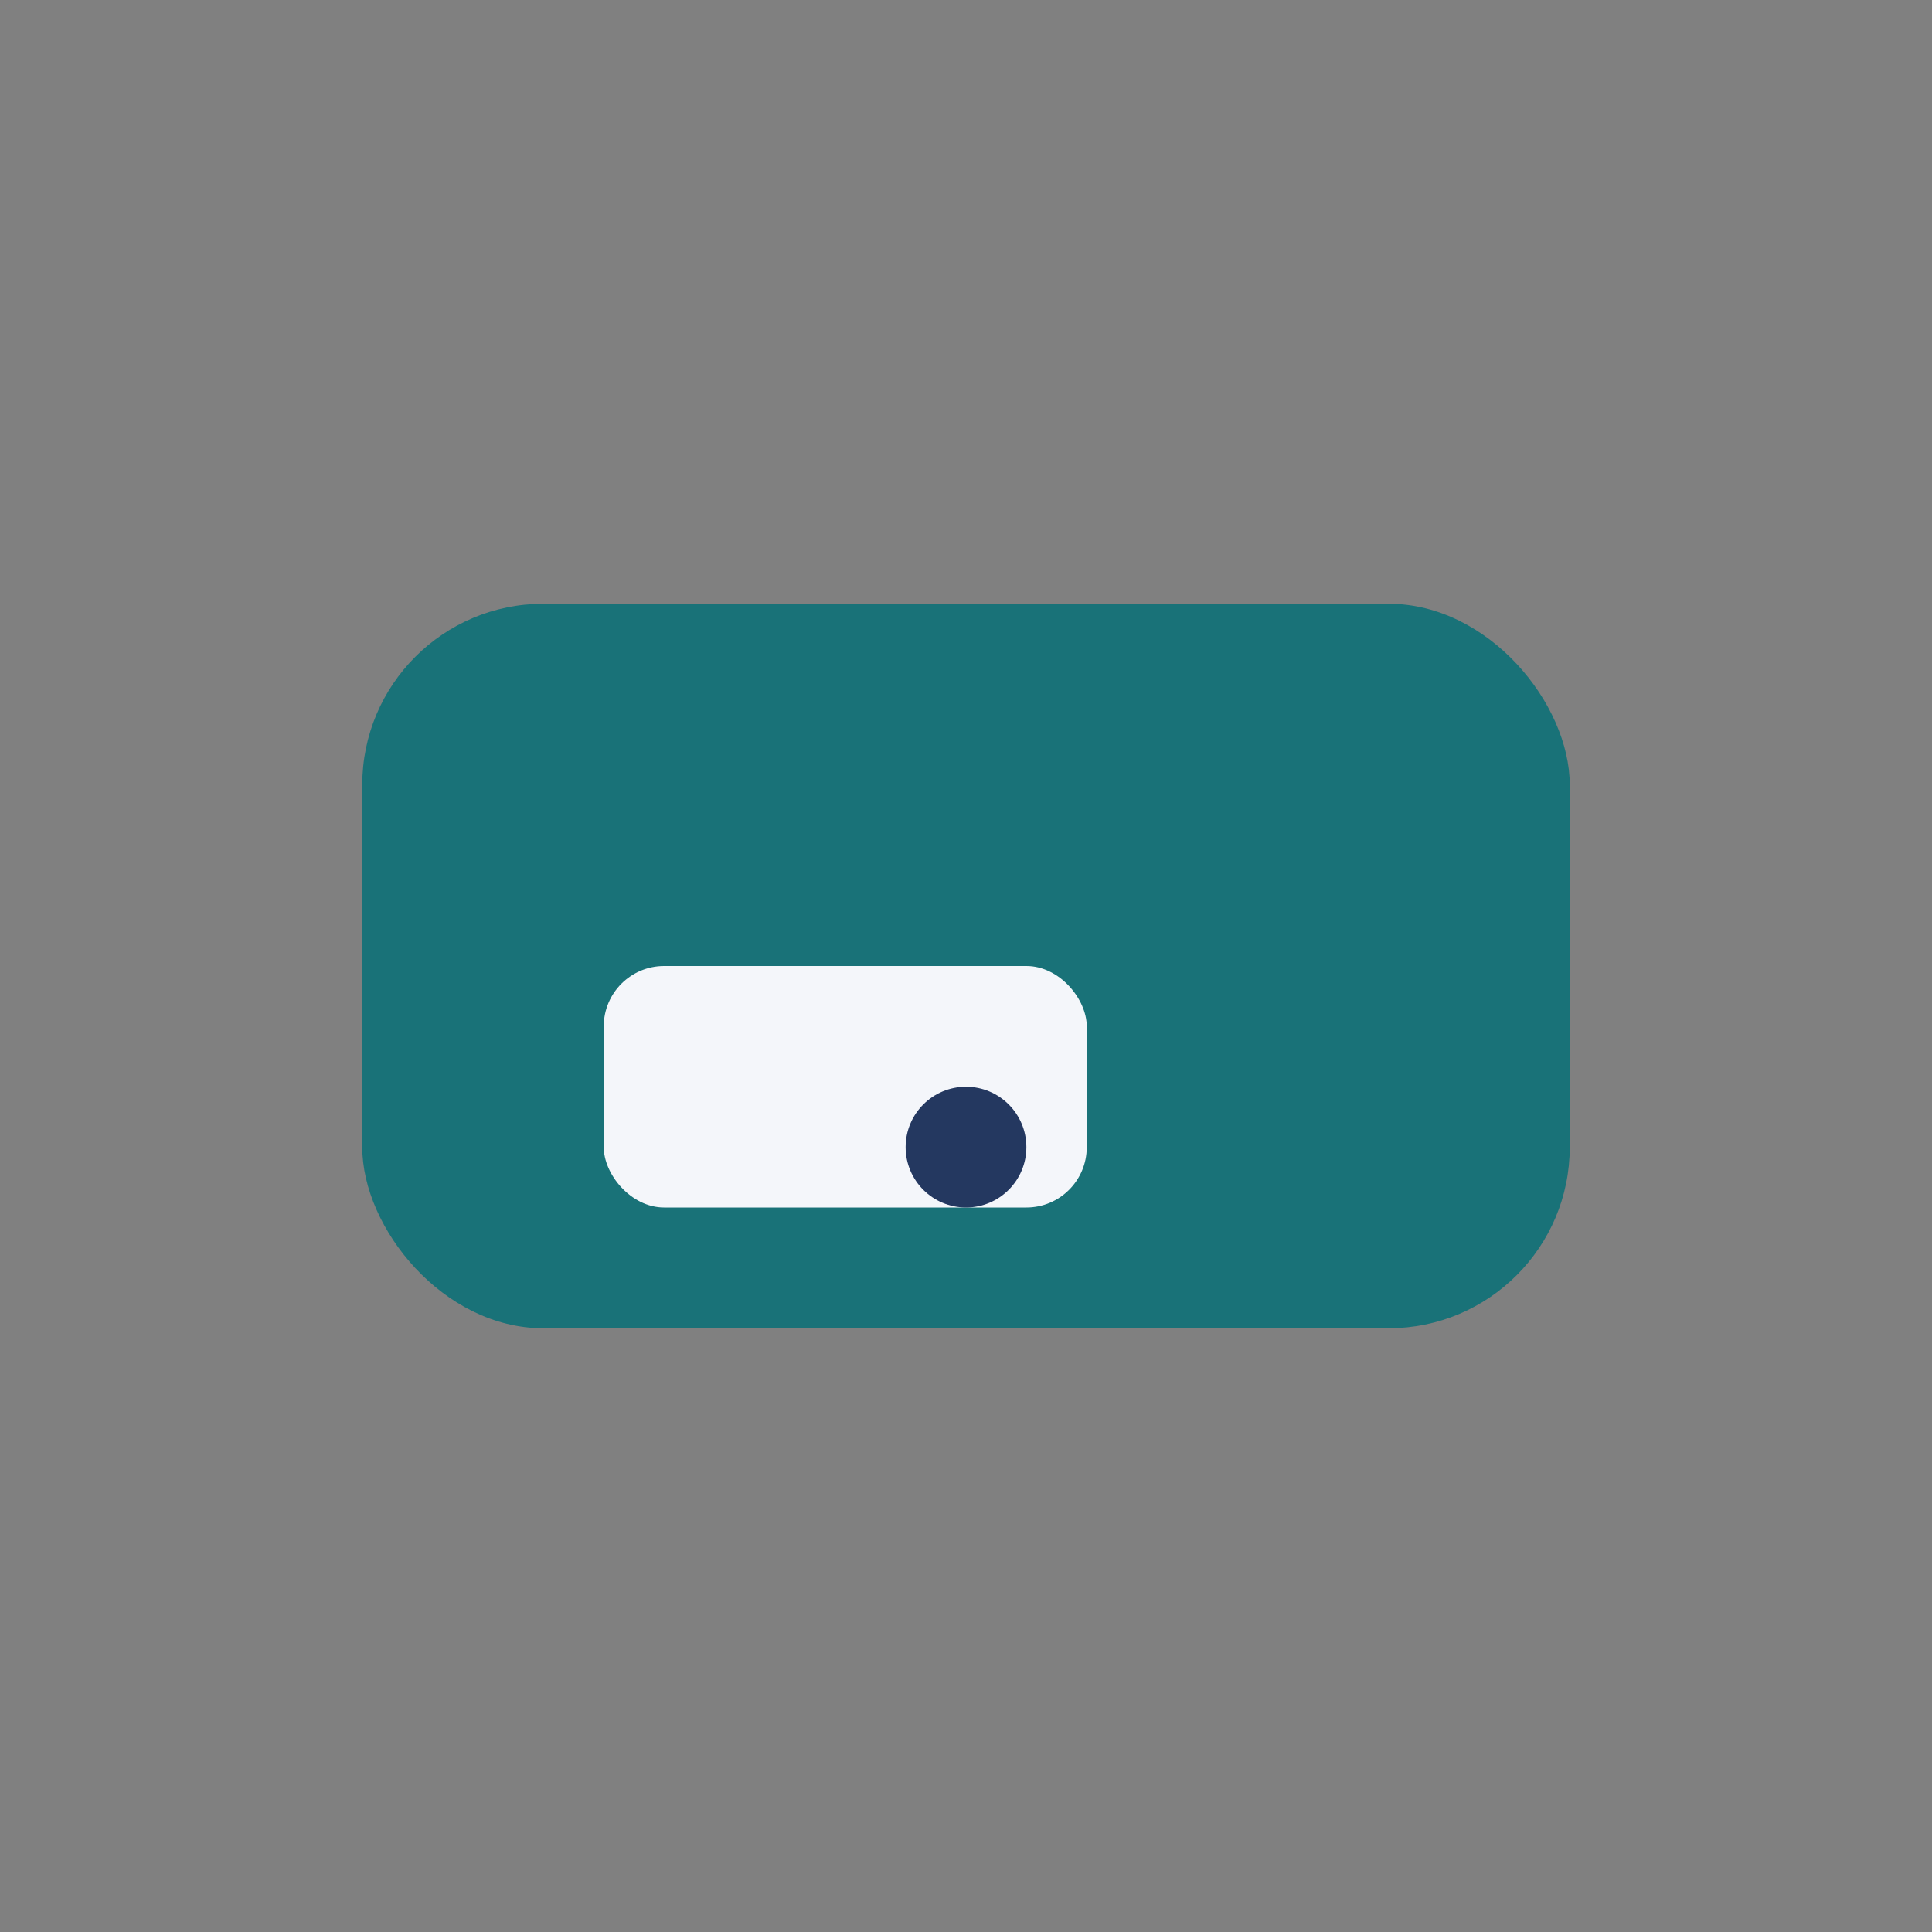 <?xml version="1.0" encoding="UTF-8"?>
<svg xmlns="http://www.w3.org/2000/svg" width="32" height="32" viewBox="0 0 32 32"><rect x="0" y="0" width="32" height="32" fill="#808080" stroke="none"/><rect x="6" y="10" width="20" height="12" rx="3" fill="#197278"/><rect x="10" y="16" width="8" height="4" rx="1" fill="#F4F6FA"/><circle cx="16" cy="19" r="1" fill="#243860"/></svg>